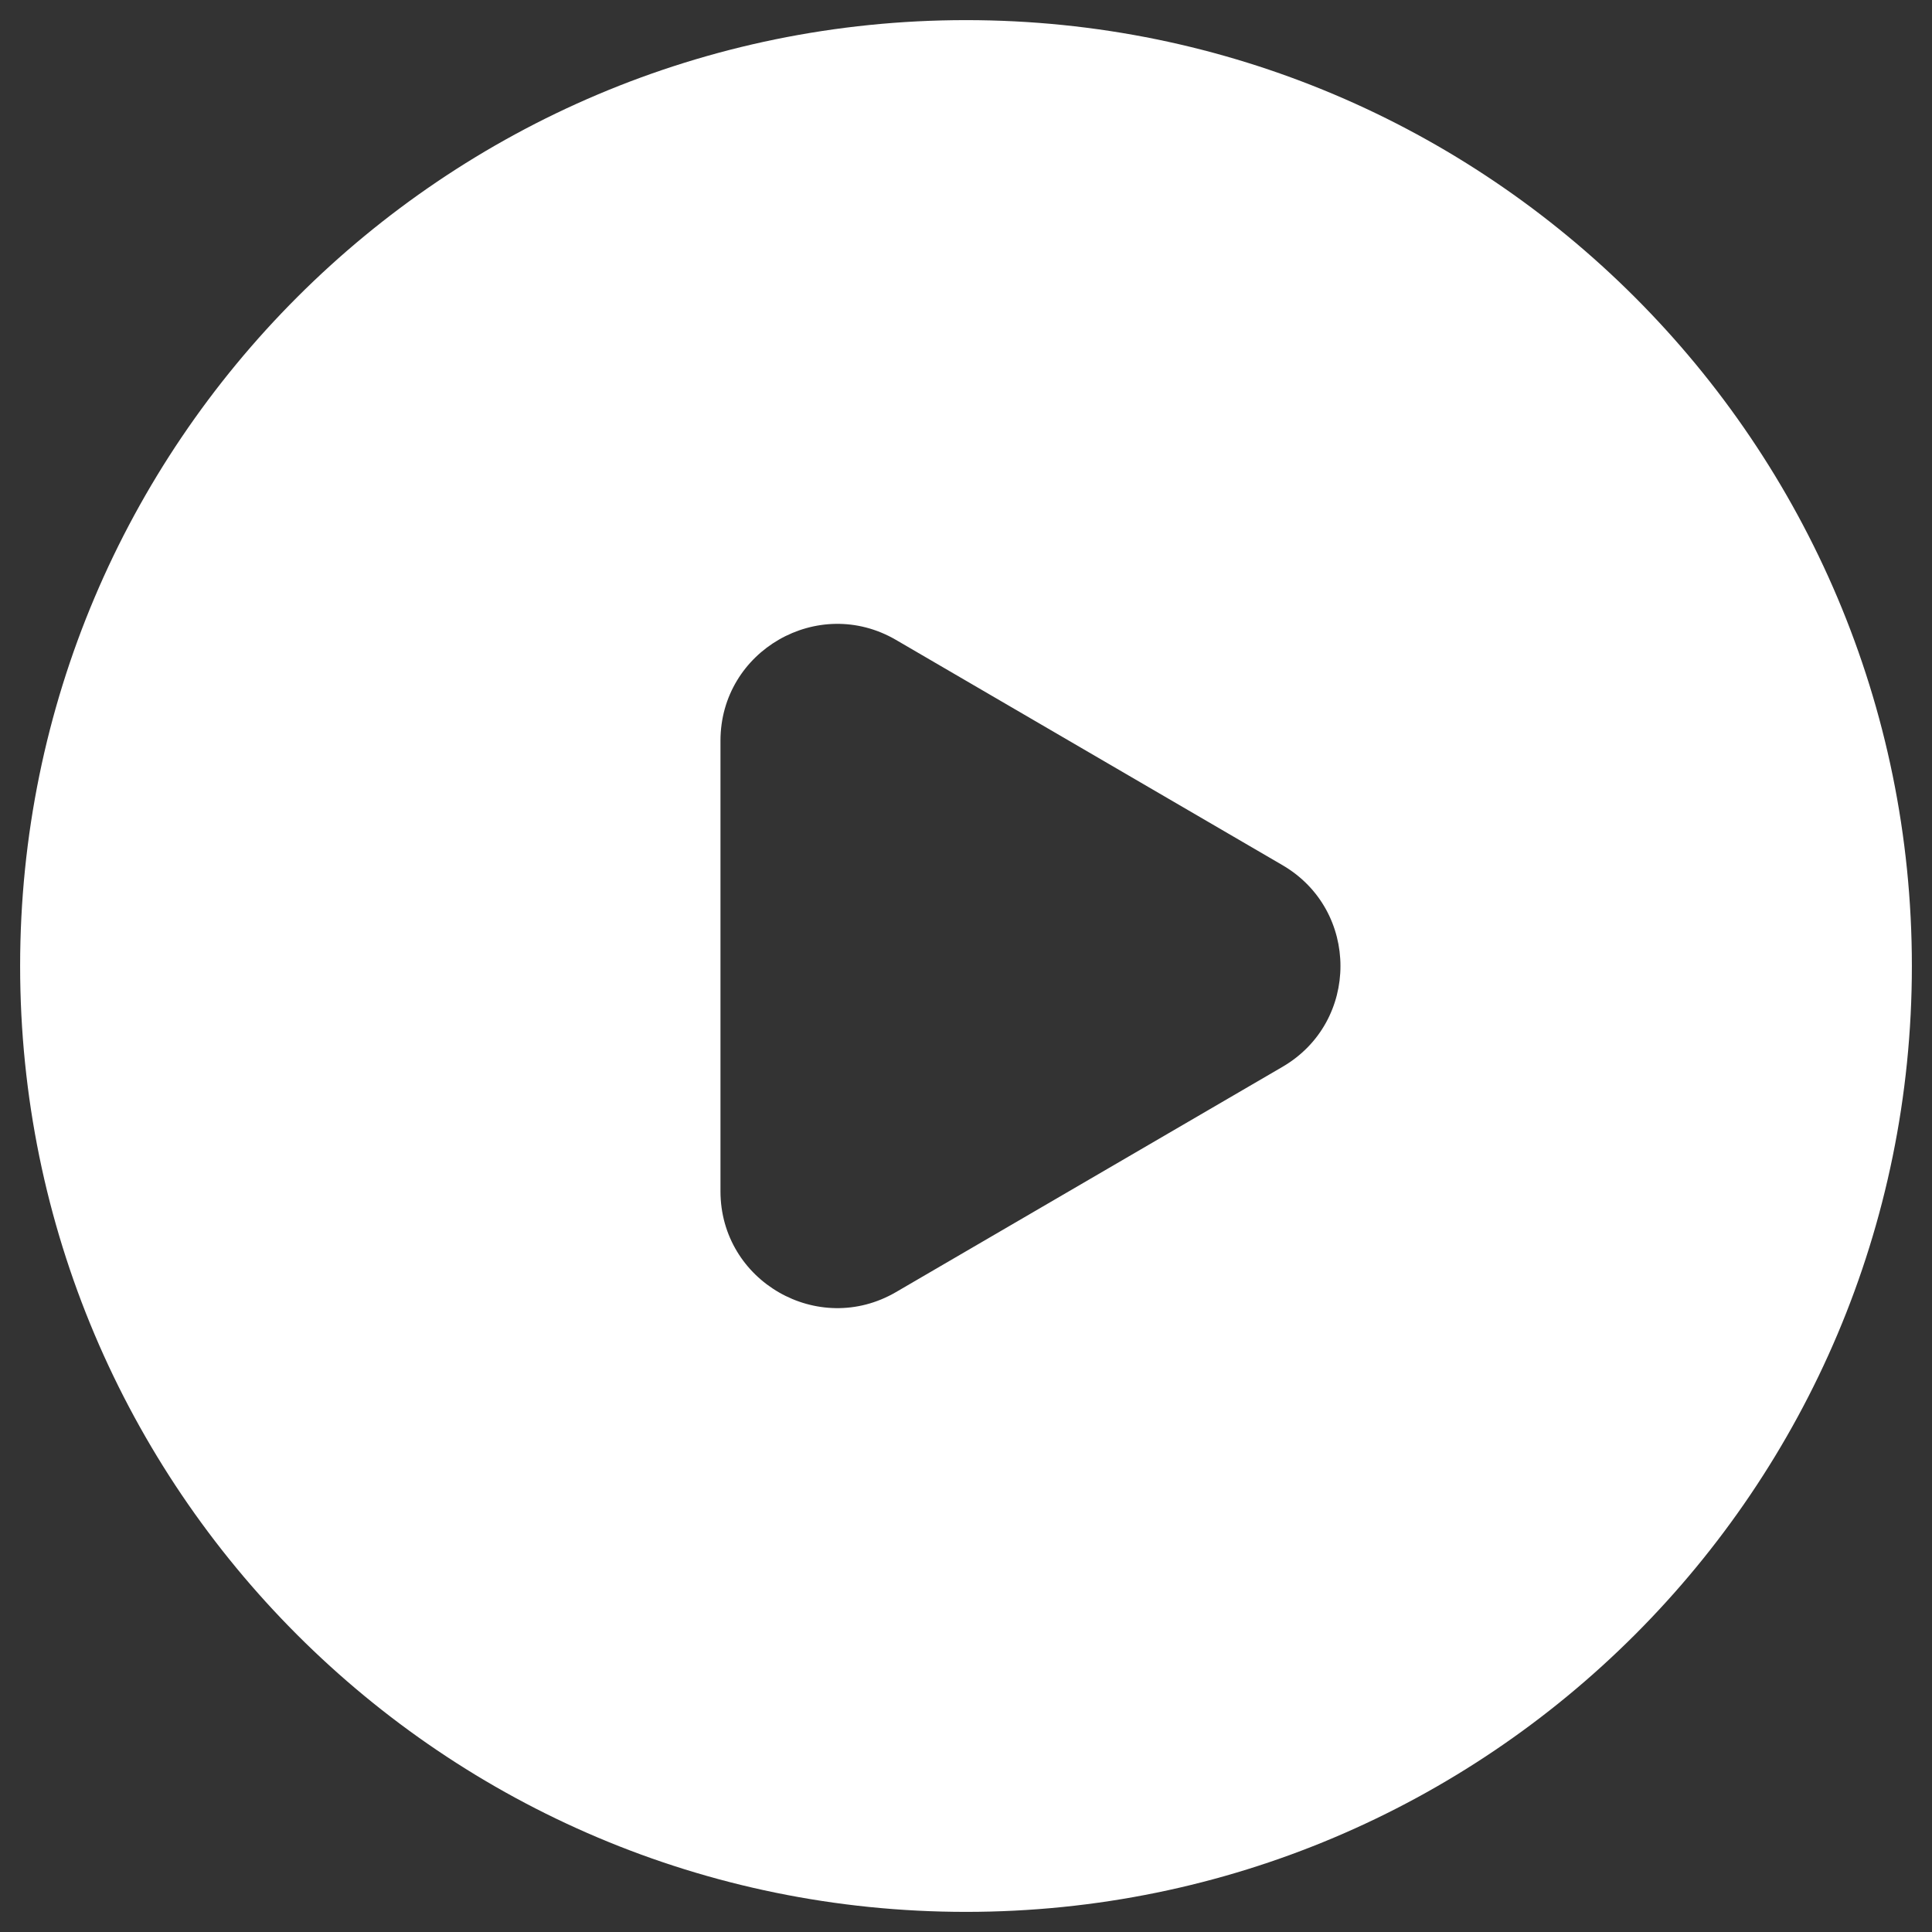 <svg width="24" height="24" viewBox="0 0 24 24" fill="none" xmlns="http://www.w3.org/2000/svg">
<rect x="0" y="0" width="24" height="24" fill="#333333" stroke="none"/>
<g clip-path="url(#clip0_1517_355)">
<path fill-rule="evenodd" clip-rule="evenodd" d="M0.25 12C0.25 5.511 5.511 0.25 12 0.25C18.489 0.25 23.75 5.511 23.75 12C23.75 18.489 18.489 23.75 12 23.75C5.511 23.75 0.25 18.489 0.25 12ZM8.95 9.202C8.95 8.083 10.164 7.386 11.13 7.949L15.931 10.747C16.892 11.307 16.892 12.694 15.931 13.253L11.13 16.051C10.164 16.614 8.95 15.917 8.95 14.798V9.202Z" fill="white"/>
</g>
<defs>
<clipPath id="clip0_1517_355">
<rect width="24" height="24" fill="white"/>
</clipPath>
</defs>
</svg>

